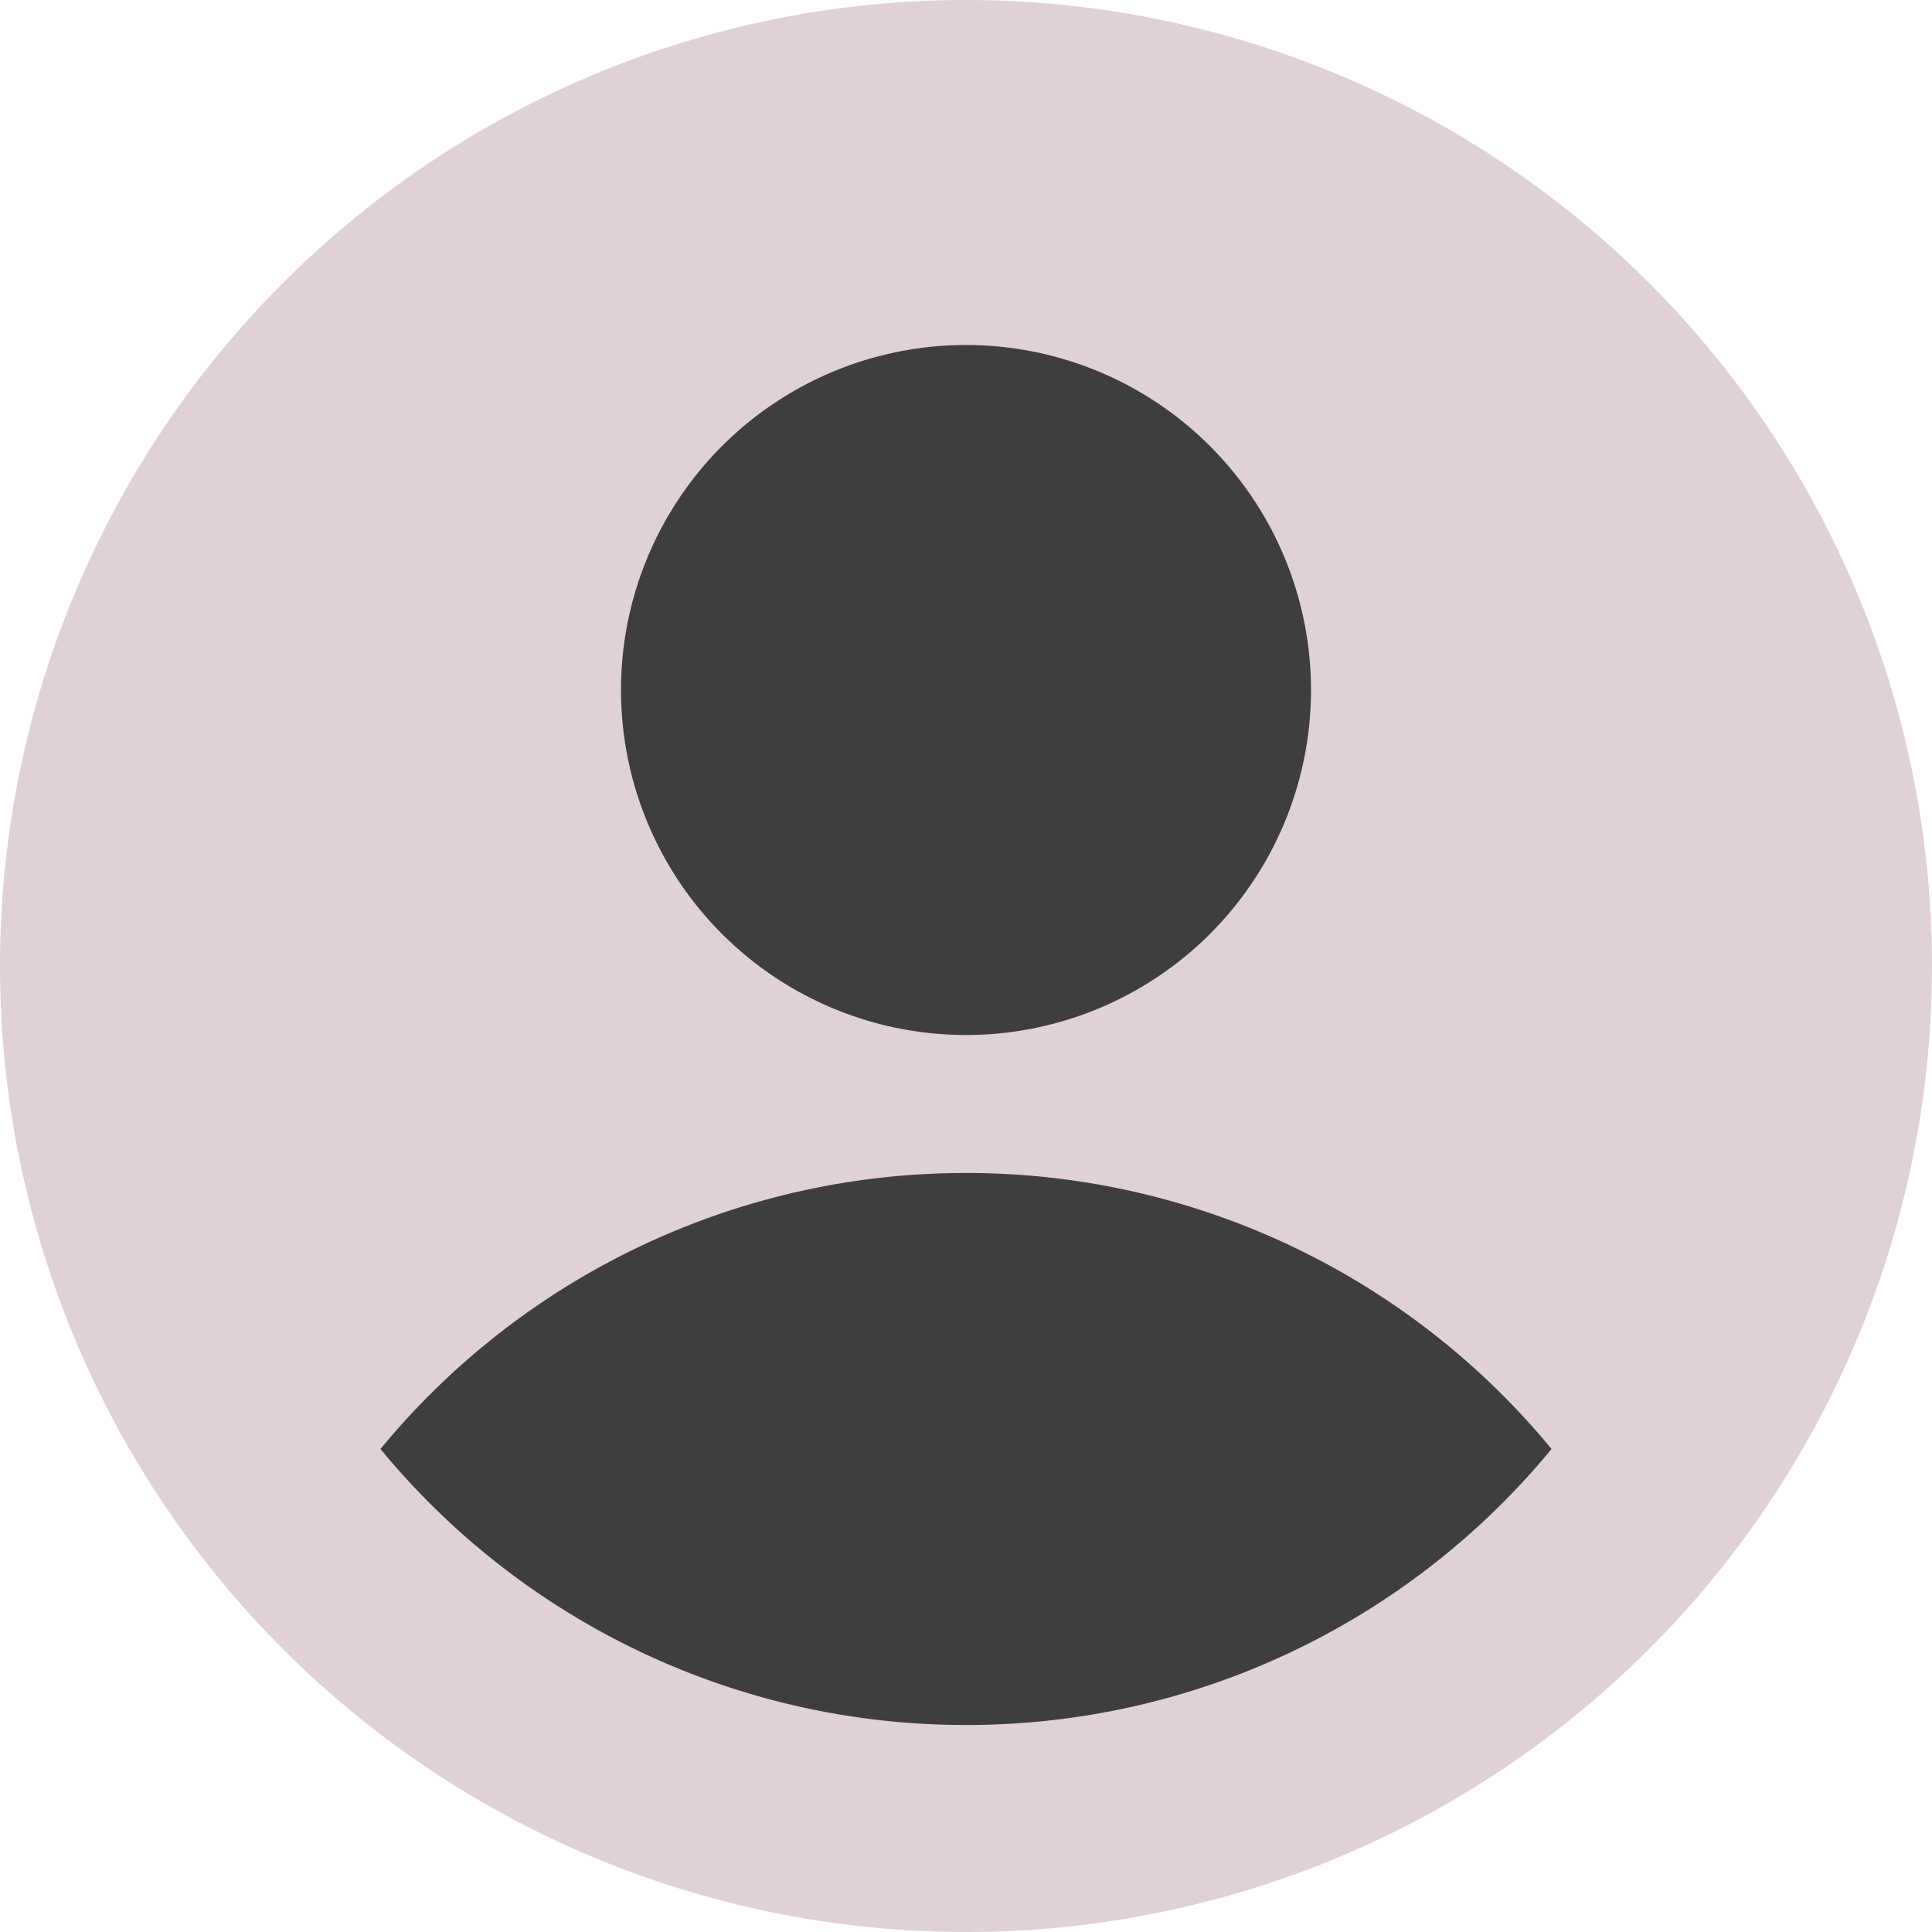 <svg xmlns="http://www.w3.org/2000/svg" fill="none" viewBox="0 0 14 14" height="200" width="200"><path fill="#e0d1d6" d="M0 7a7 7 0 1 0 14 0A7 7 0 1 0 0 7"></path><path fill="#3e3e3e" d="M4.5 5a2.5 2.5 0 1 0 5 0 2.5 2.5 0 1 0-5 0"></path><path fill="#3e3e3e" d="M11.243 10.5A5.489 5.489 0 0 0 7 8.5a5.489 5.489 0 0 0-4.243 2A5.489 5.489 0 0 0 7 12.5a5.489 5.489 0 0 0 4.243-2Z"></path></svg>